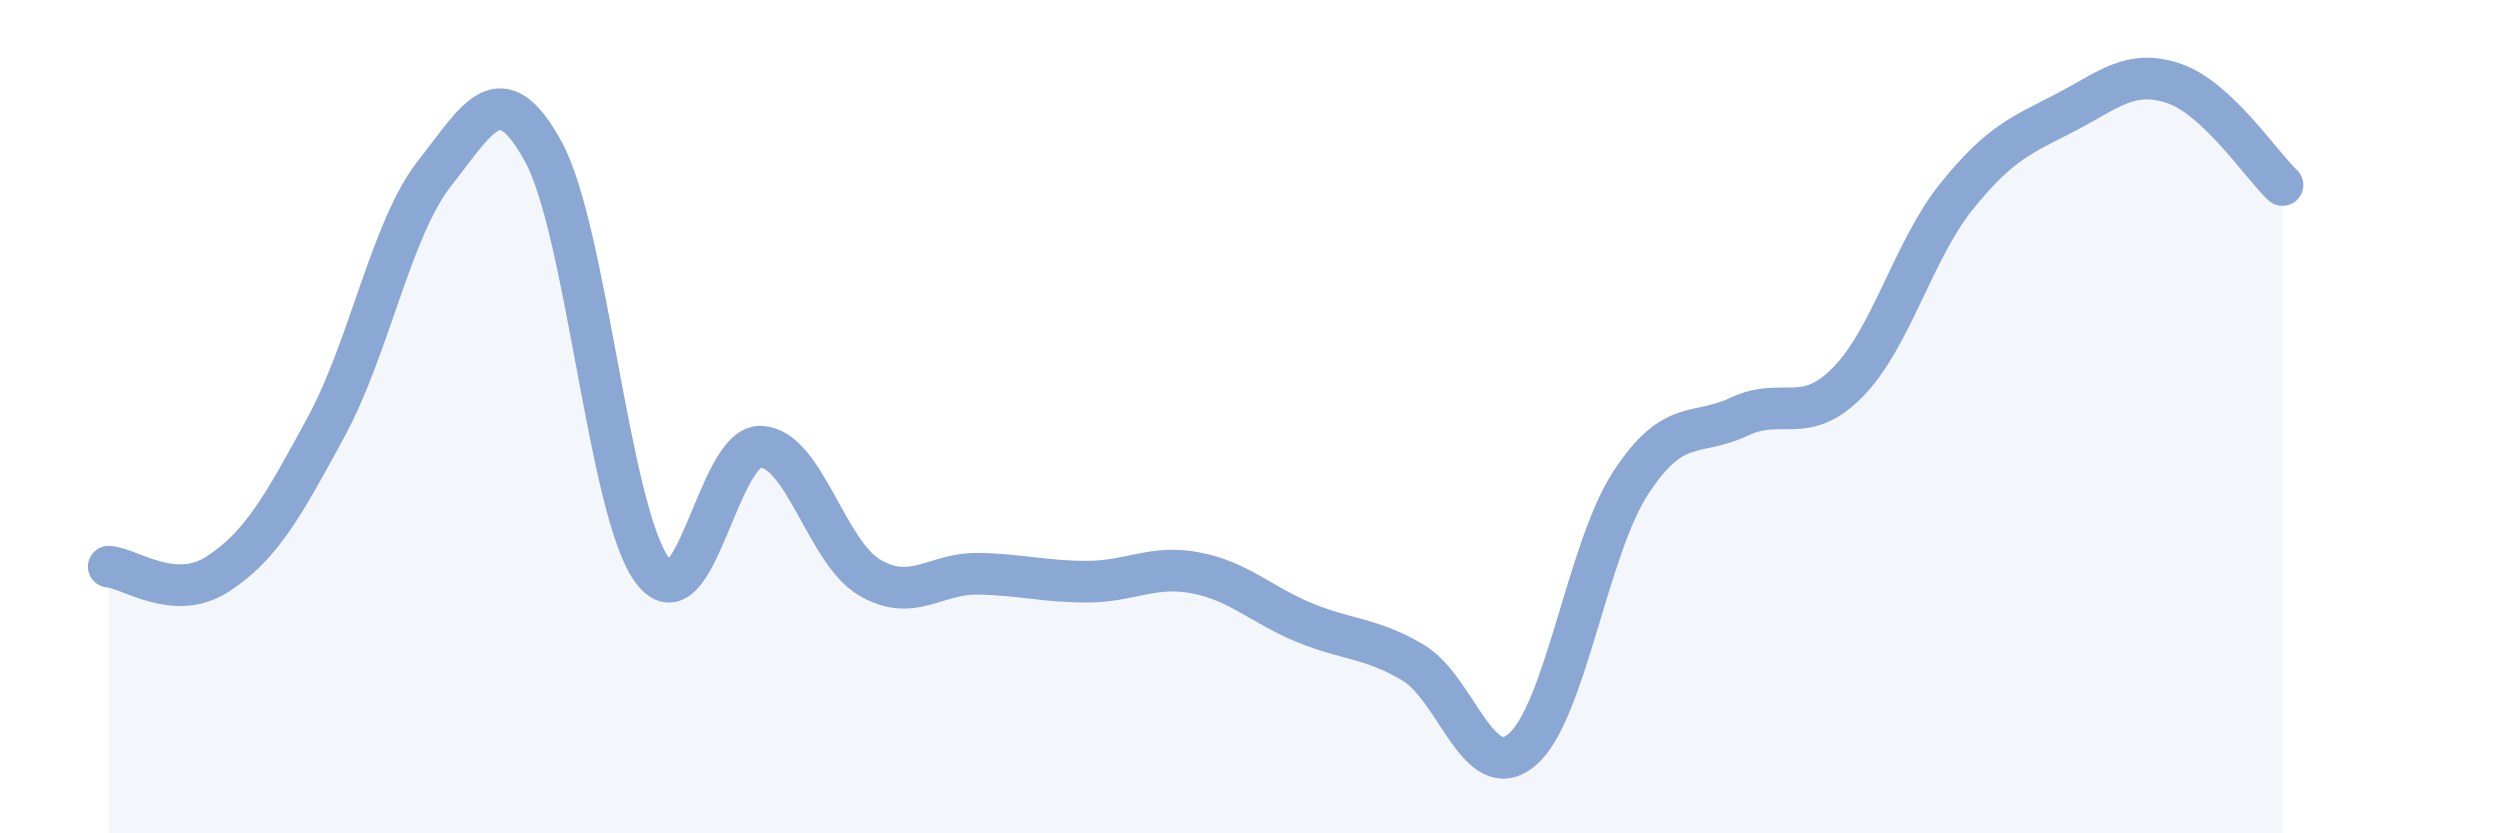 
    <svg width="60" height="20" viewBox="0 0 60 20" xmlns="http://www.w3.org/2000/svg">
      <path
        d="M 2.61,13.6 C 3.13,13.64 4.18,14.45 5.22,13.78 C 6.26,13.11 6.79,12.16 7.83,10.24 C 8.87,8.32 9.39,5.48 10.43,4.16 C 11.47,2.84 12,1.74 13.04,3.64 C 14.08,5.54 14.61,12.26 15.65,13.68 C 16.69,15.1 17.22,10.68 18.26,10.72 C 19.3,10.76 19.83,13.25 20.87,13.86 C 21.91,14.47 22.44,13.75 23.48,13.77 C 24.52,13.79 25.05,13.96 26.09,13.96 C 27.13,13.96 27.66,13.55 28.7,13.75 C 29.74,13.95 30.26,14.51 31.3,14.94 C 32.34,15.37 32.87,15.29 33.91,15.9 C 34.95,16.51 35.48,18.86 36.52,18 C 37.56,17.14 38.09,13.2 39.13,11.6 C 40.17,10 40.7,10.49 41.74,10 C 42.78,9.51 43.31,10.23 44.35,9.17 C 45.39,8.11 45.92,6 46.96,4.71 C 48,3.42 48.53,3.24 49.57,2.7 C 50.61,2.16 51.13,1.65 52.17,2 C 53.21,2.35 54.26,3.95 54.78,4.44L54.78 20L2.61 20Z"
        fill="#8ba7d3"
        opacity="0.1"
        stroke-linecap="round"
        stroke-linejoin="round"
      />
      <path
        d="M 2.61,13.6 C 3.13,13.64 4.18,14.45 5.22,13.78 C 6.26,13.11 6.79,12.16 7.83,10.24 C 8.87,8.32 9.39,5.48 10.43,4.16 C 11.47,2.84 12,1.74 13.04,3.64 C 14.08,5.54 14.61,12.26 15.65,13.68 C 16.69,15.1 17.22,10.68 18.26,10.72 C 19.3,10.76 19.83,13.25 20.87,13.86 C 21.91,14.47 22.44,13.75 23.48,13.77 C 24.52,13.79 25.05,13.96 26.09,13.96 C 27.13,13.96 27.66,13.55 28.7,13.75 C 29.74,13.95 30.26,14.51 31.3,14.94 C 32.34,15.37 32.87,15.29 33.91,15.9 C 34.95,16.51 35.48,18.86 36.52,18 C 37.56,17.14 38.09,13.2 39.13,11.6 C 40.17,10 40.7,10.49 41.74,10 C 42.78,9.51 43.31,10.23 44.35,9.17 C 45.39,8.11 45.92,6 46.96,4.71 C 48,3.42 48.53,3.24 49.57,2.7 C 50.61,2.16 51.13,1.65 52.17,2 C 53.21,2.35 54.26,3.95 54.78,4.44"
        stroke="#8ba7d3"
        stroke-width="1"
        fill="none"
        stroke-linecap="round"
        stroke-linejoin="round"
      />
    </svg>
  